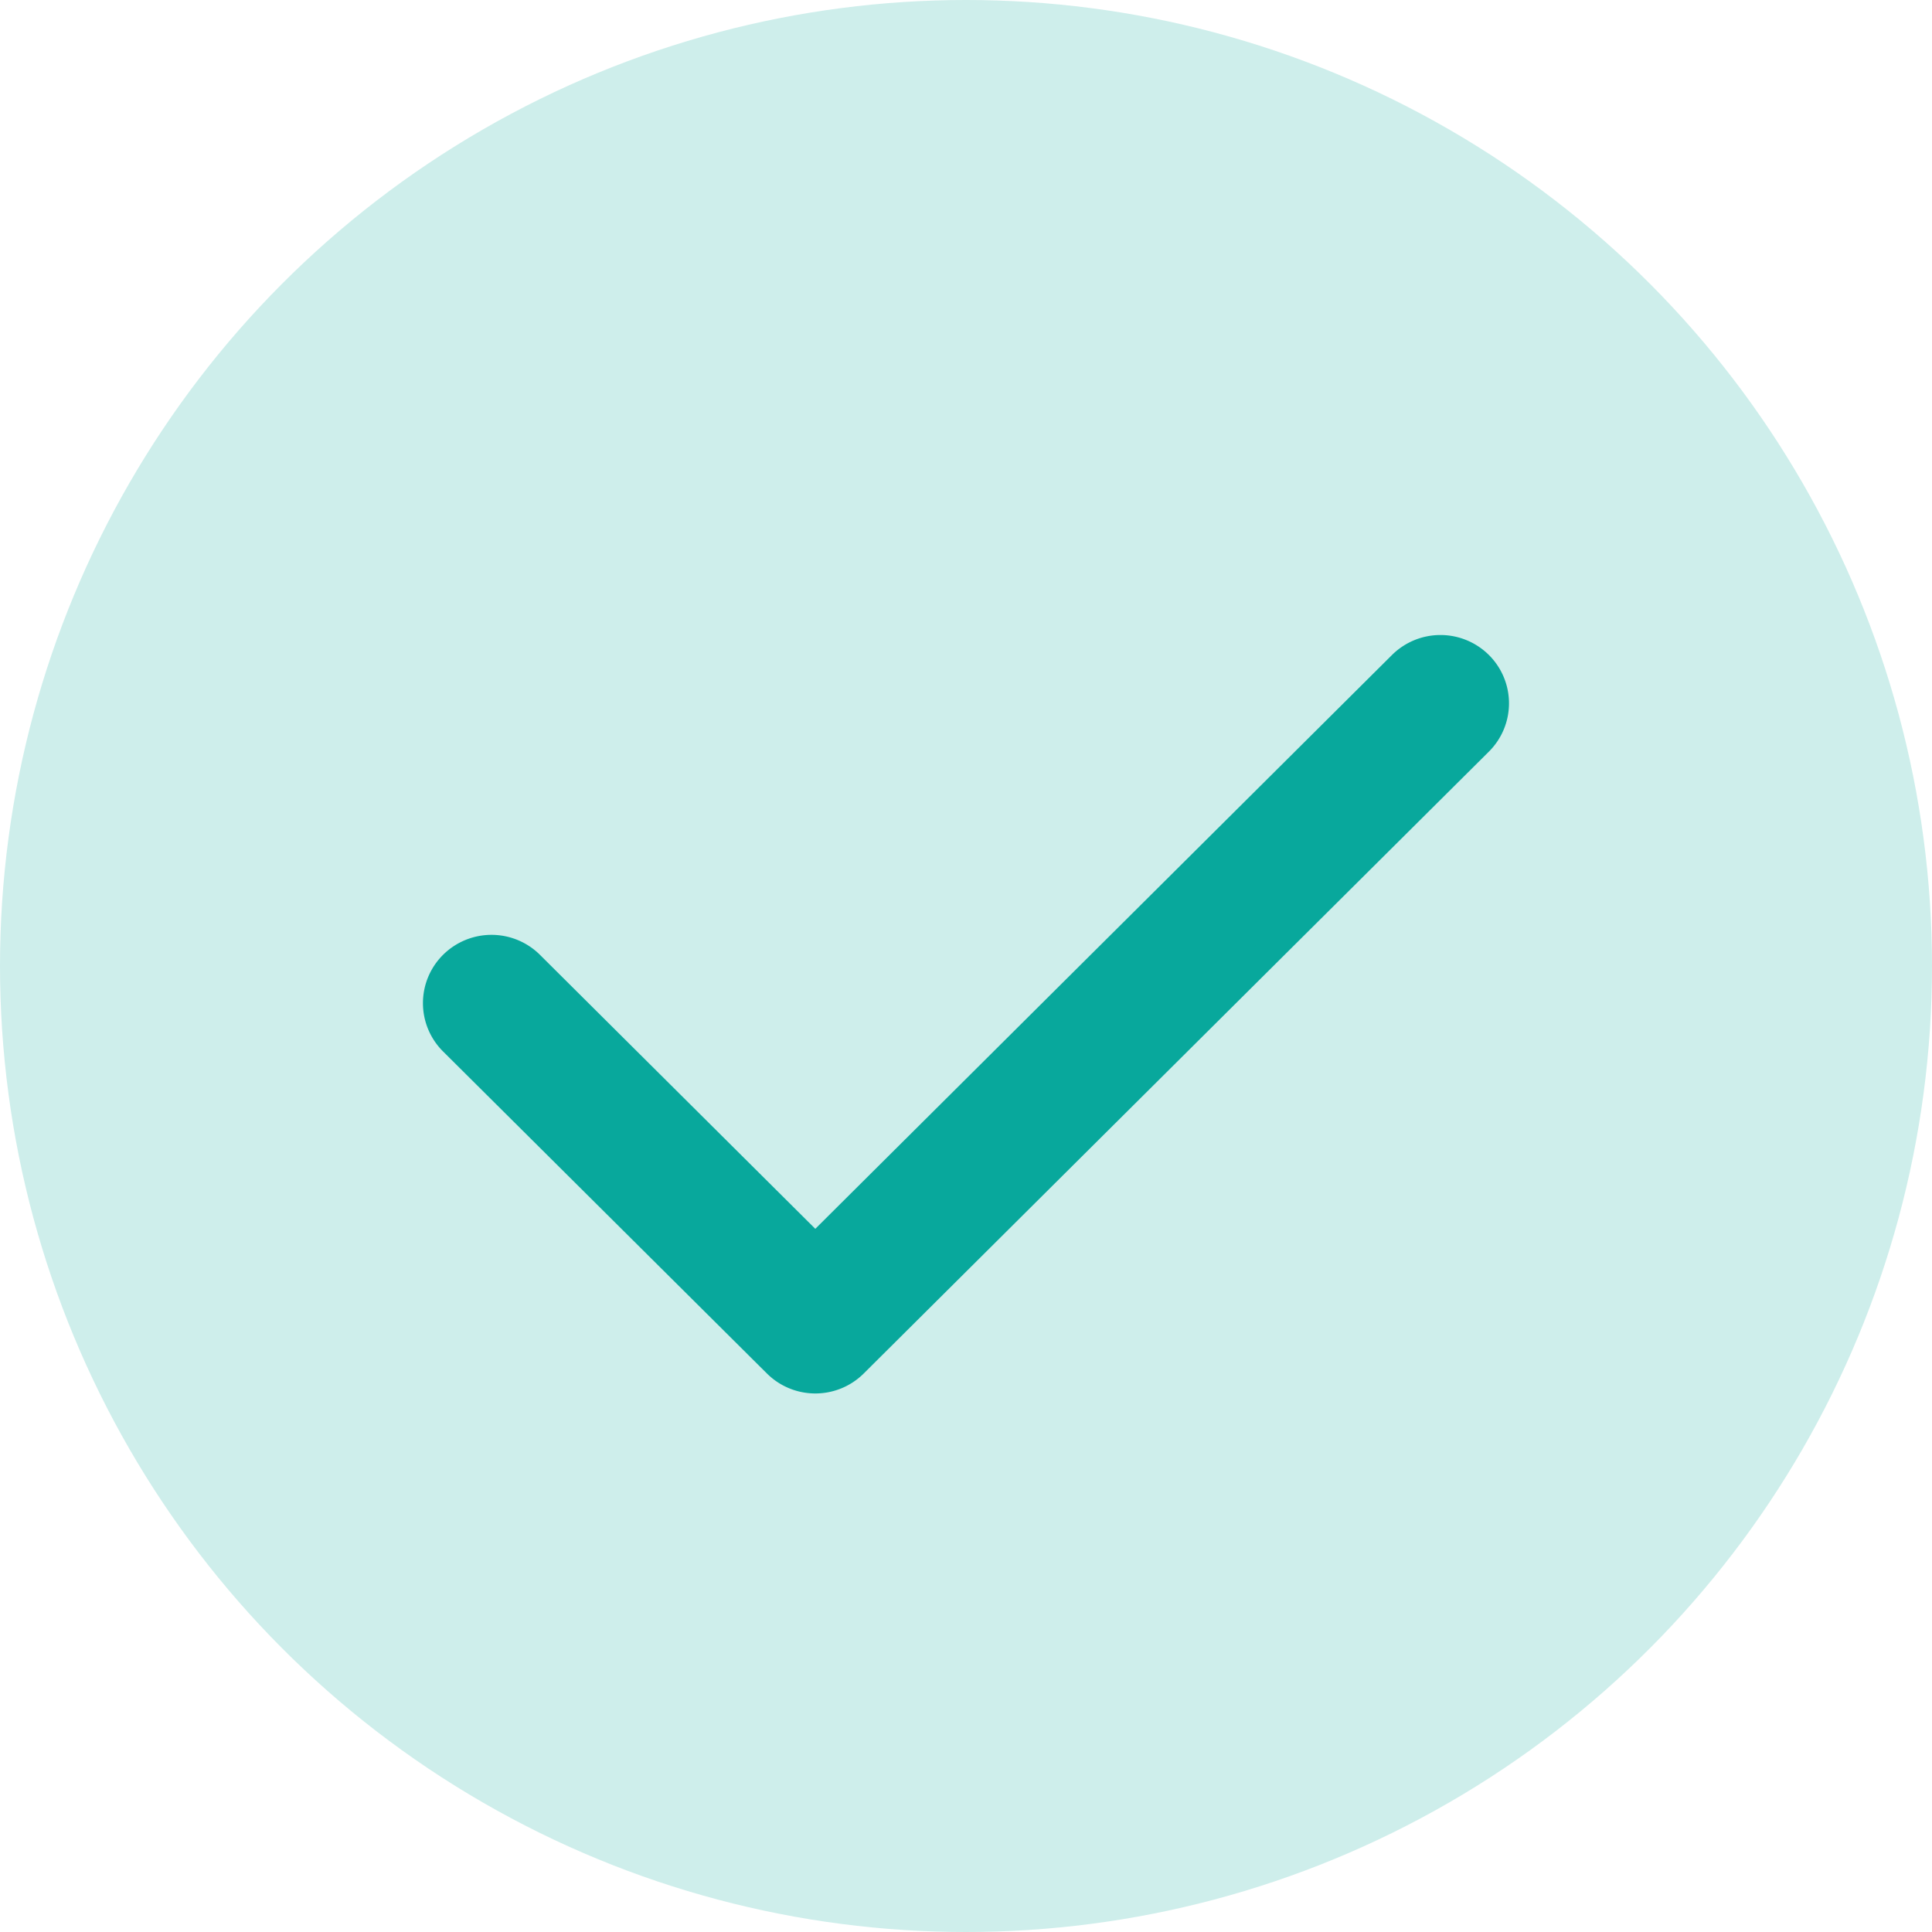 <svg xmlns="http://www.w3.org/2000/svg" xmlns:xlink="http://www.w3.org/1999/xlink" width="36" height="36" viewBox="0 0 36 36">
  <defs>
    <clipPath id="clip-画板_4">
      <rect width="36" height="36"/>
    </clipPath>
  </defs>
  <g id="画板_4" data-name="画板 – 4" clip-path="url(#clip-画板_4)">
    <g id="组_2382" data-name="组 2382" transform="translate(-141.764 -968.764)">
      <circle id="椭圆_242" data-name="椭圆 242" cx="18" cy="18" r="18" transform="translate(141.764 968.764)" fill="#ceeeeb"/>
      <path id="对勾" d="M71.043,216.521a1.027,1.027,0,0,1-.726-.3l-6.034-6a1.019,1.019,0,0,1,0-1.446,1.031,1.031,0,0,1,1.453,0l5.307,5.281,10.922-10.868a1.031,1.031,0,0,1,1.453,0,1.019,1.019,0,0,1,0,1.446L71.77,216.221A1.027,1.027,0,0,1,71.043,216.521Z" transform="translate(85.913 777.958)" fill="#08a89c" stroke="#08a89c" stroke-width="0.5"/>
    </g>
  </g>
</svg>
